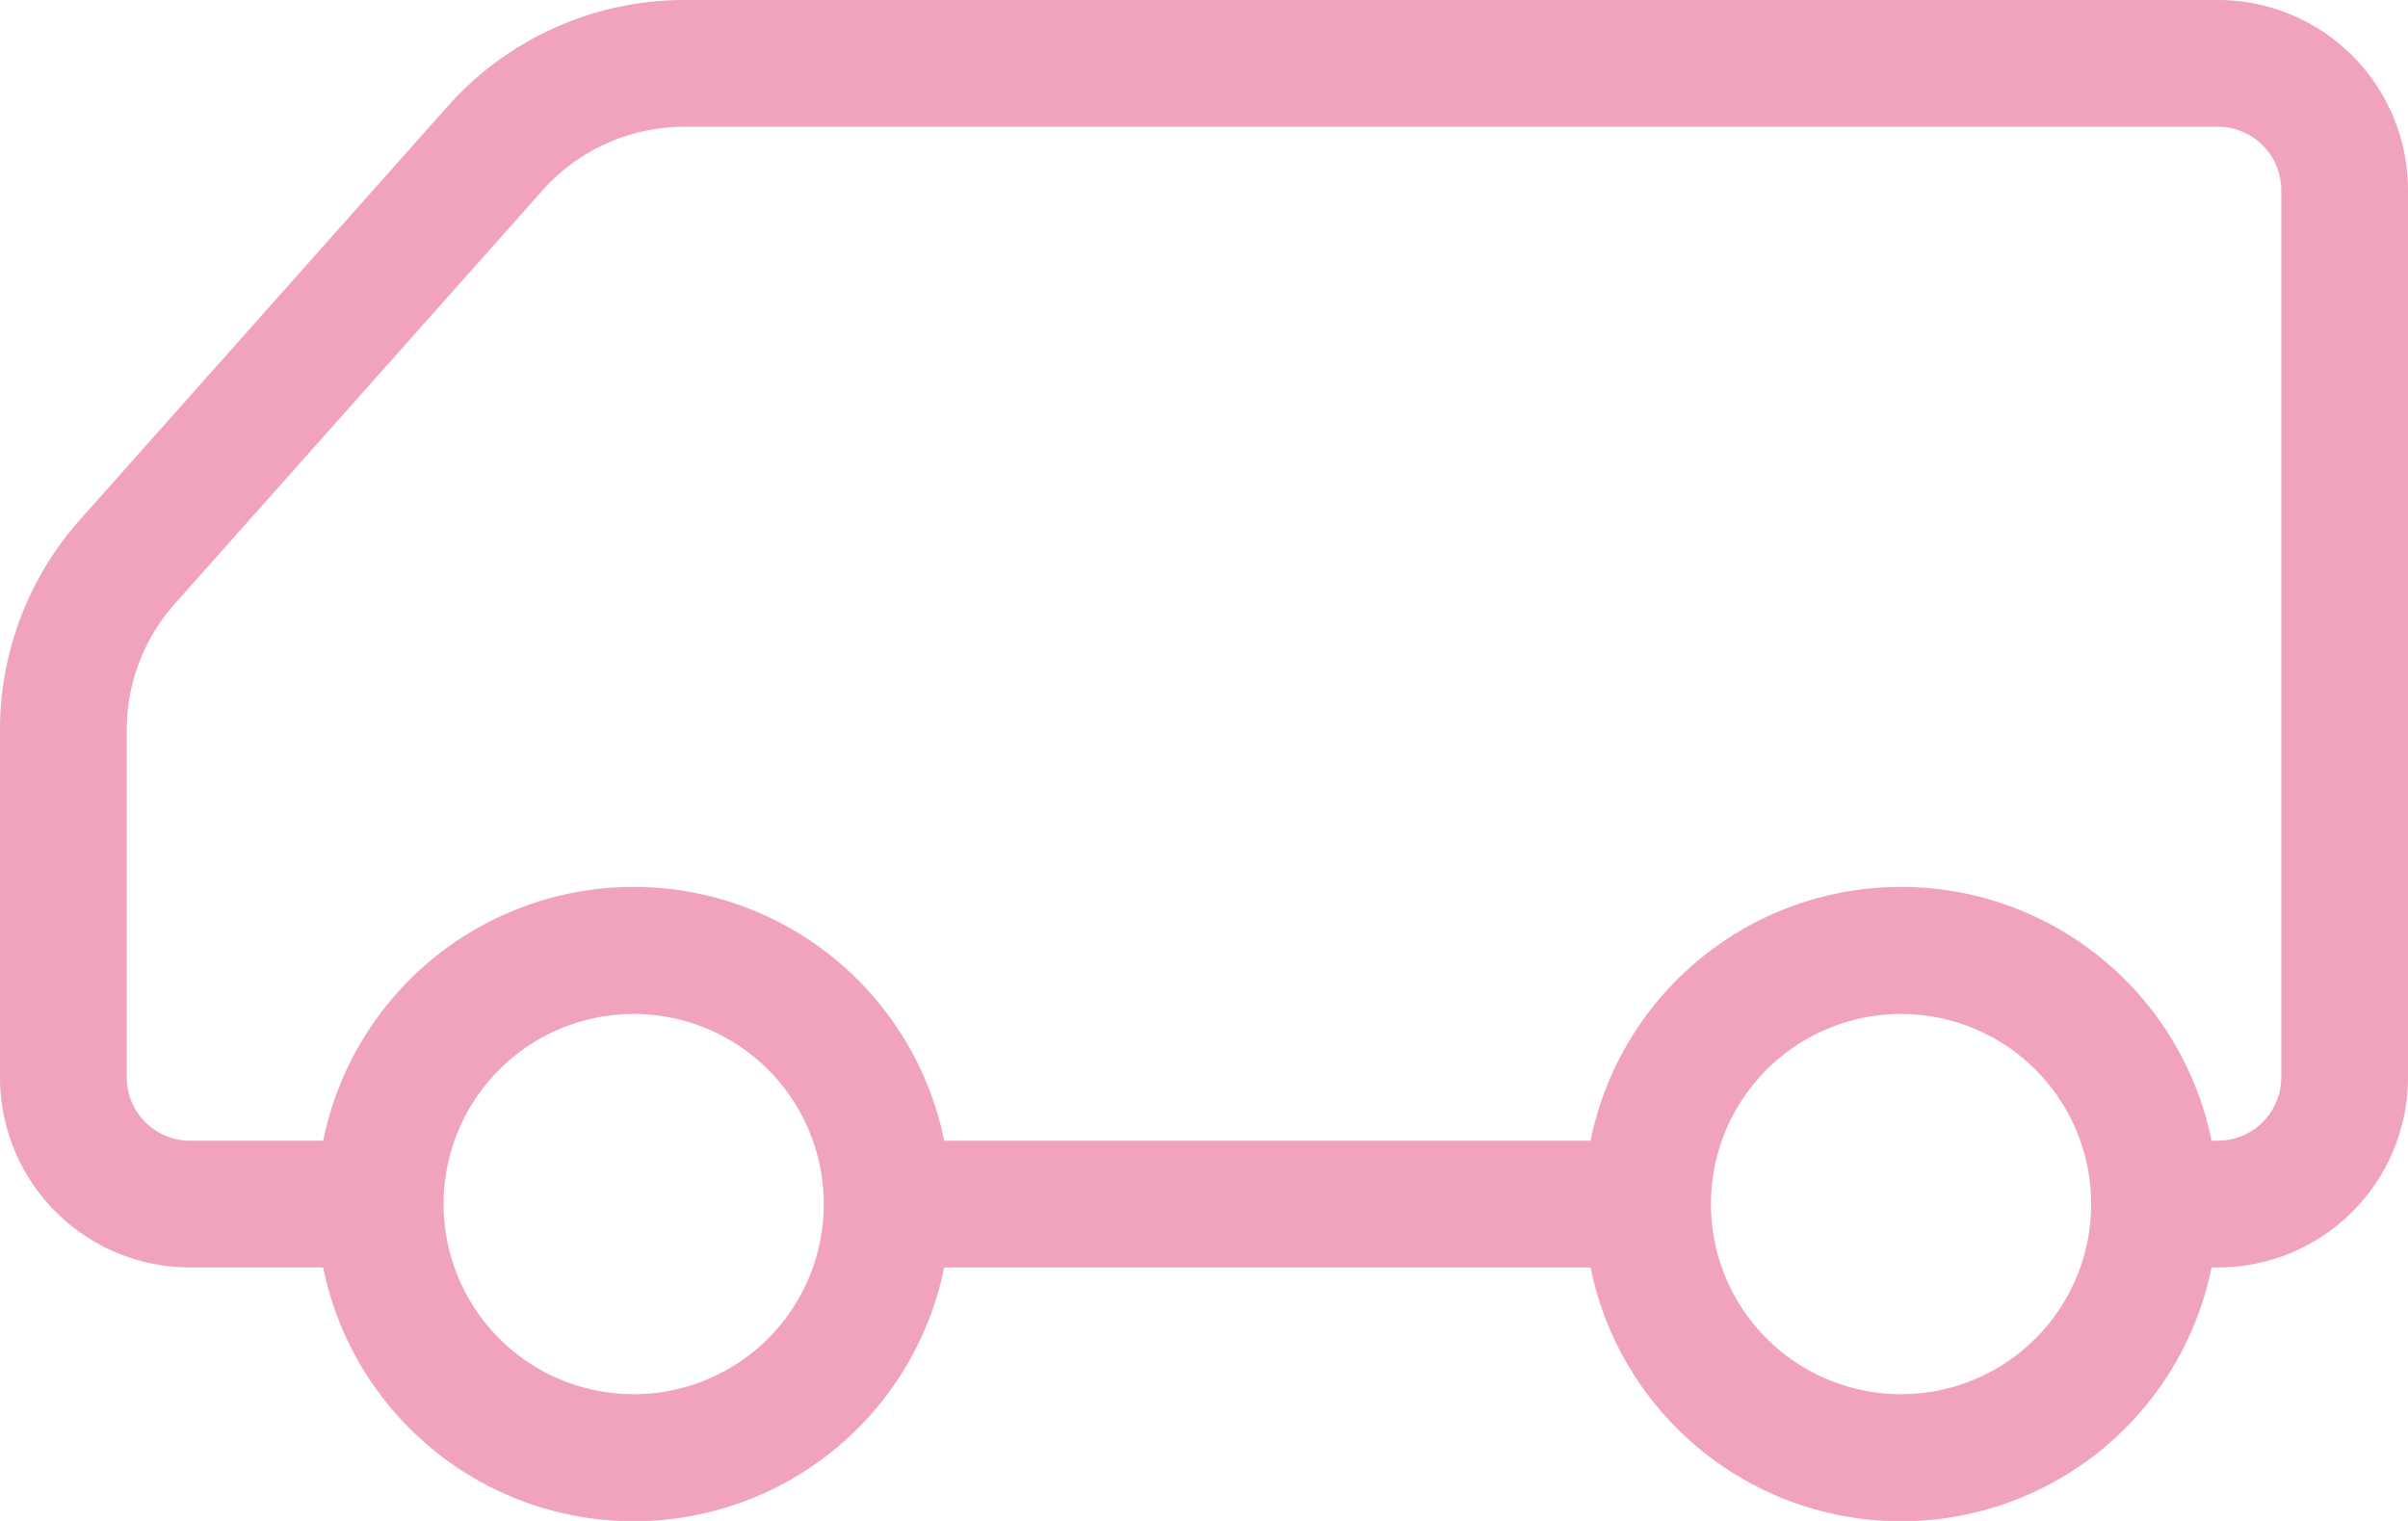 <svg xmlns="http://www.w3.org/2000/svg" width="38" height="24" viewBox="0 0 38 24"><path fill="#f0a3ba" d="M35 0H10.8a5 5 0 0 0-3.736 1.678l-5.8 6.521A4.988 4.988 0 0 0 0 11.521V17a3 3 0 0 0 3 3h2.1a5 5 0 0 0 9.8 0h10.2a5 5 0 0 0 9.8 0h.1a3 3 0 0 0 3-3V3a3 3 0 0 0-3-3zM10 22a3 3 0 1 1 3-3 3 3 0 0 1-3 3zm20 0a3 3 0 1 1 3-3 3 3 0 0 1-3 3zm6-5a1 1 0 0 1-1 1h-.1a5 5 0 0 0-9.8 0H14.9a5 5 0 0 0-9.8 0H3a1 1 0 0 1-1-1v-5.479a2.993 2.993 0 0 1 .758-1.993l5.8-6.521A3 3 0 0 1 10.8 2H35a1 1 0 0 1 1 1v14z"/></svg>